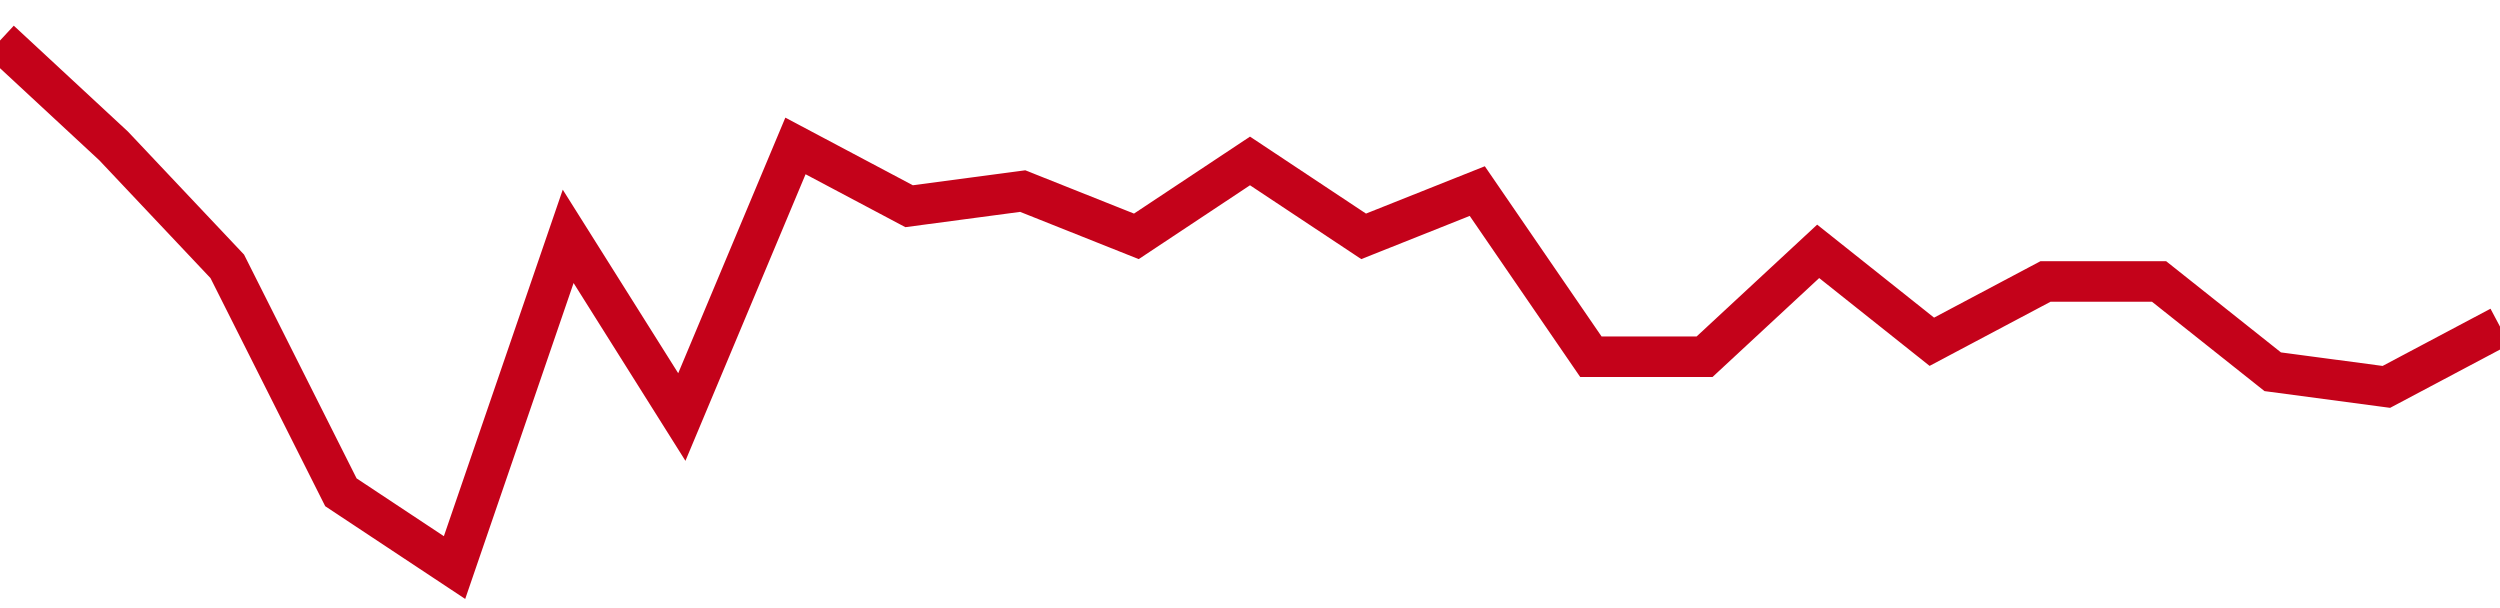 <!-- Generated with https://github.com/jxxe/sparkline/ --><svg viewBox="0 0 185 45" class="sparkline" xmlns="http://www.w3.org/2000/svg"><path class="sparkline--fill" d="M 0 3 L 0 3 L 8.409 10.8 L 16.818 19.71 L 25.227 36.43 L 33.636 42 L 42.045 17.49 L 50.455 30.86 L 58.864 10.8 L 67.273 15.26 L 75.682 14.14 L 84.091 17.49 L 92.5 11.91 L 100.909 17.49 L 109.318 14.14 L 117.727 26.4 L 126.136 26.4 L 134.545 18.6 L 142.955 25.29 L 151.364 20.83 L 159.773 20.83 L 168.182 27.51 L 176.591 28.63 L 185 24.17 V 45 L 0 45 Z" stroke="none" fill="none" ></path><path class="sparkline--line" d="M 0 3 L 0 3 L 8.409 10.8 L 16.818 19.71 L 25.227 36.43 L 33.636 42 L 42.045 17.49 L 50.455 30.86 L 58.864 10.8 L 67.273 15.26 L 75.682 14.14 L 84.091 17.49 L 92.5 11.91 L 100.909 17.49 L 109.318 14.14 L 117.727 26.4 L 126.136 26.4 L 134.545 18.6 L 142.955 25.29 L 151.364 20.83 L 159.773 20.83 L 168.182 27.51 L 176.591 28.63 L 185 24.17" fill="none" stroke-width="3" stroke="#C4021A" ></path></svg>